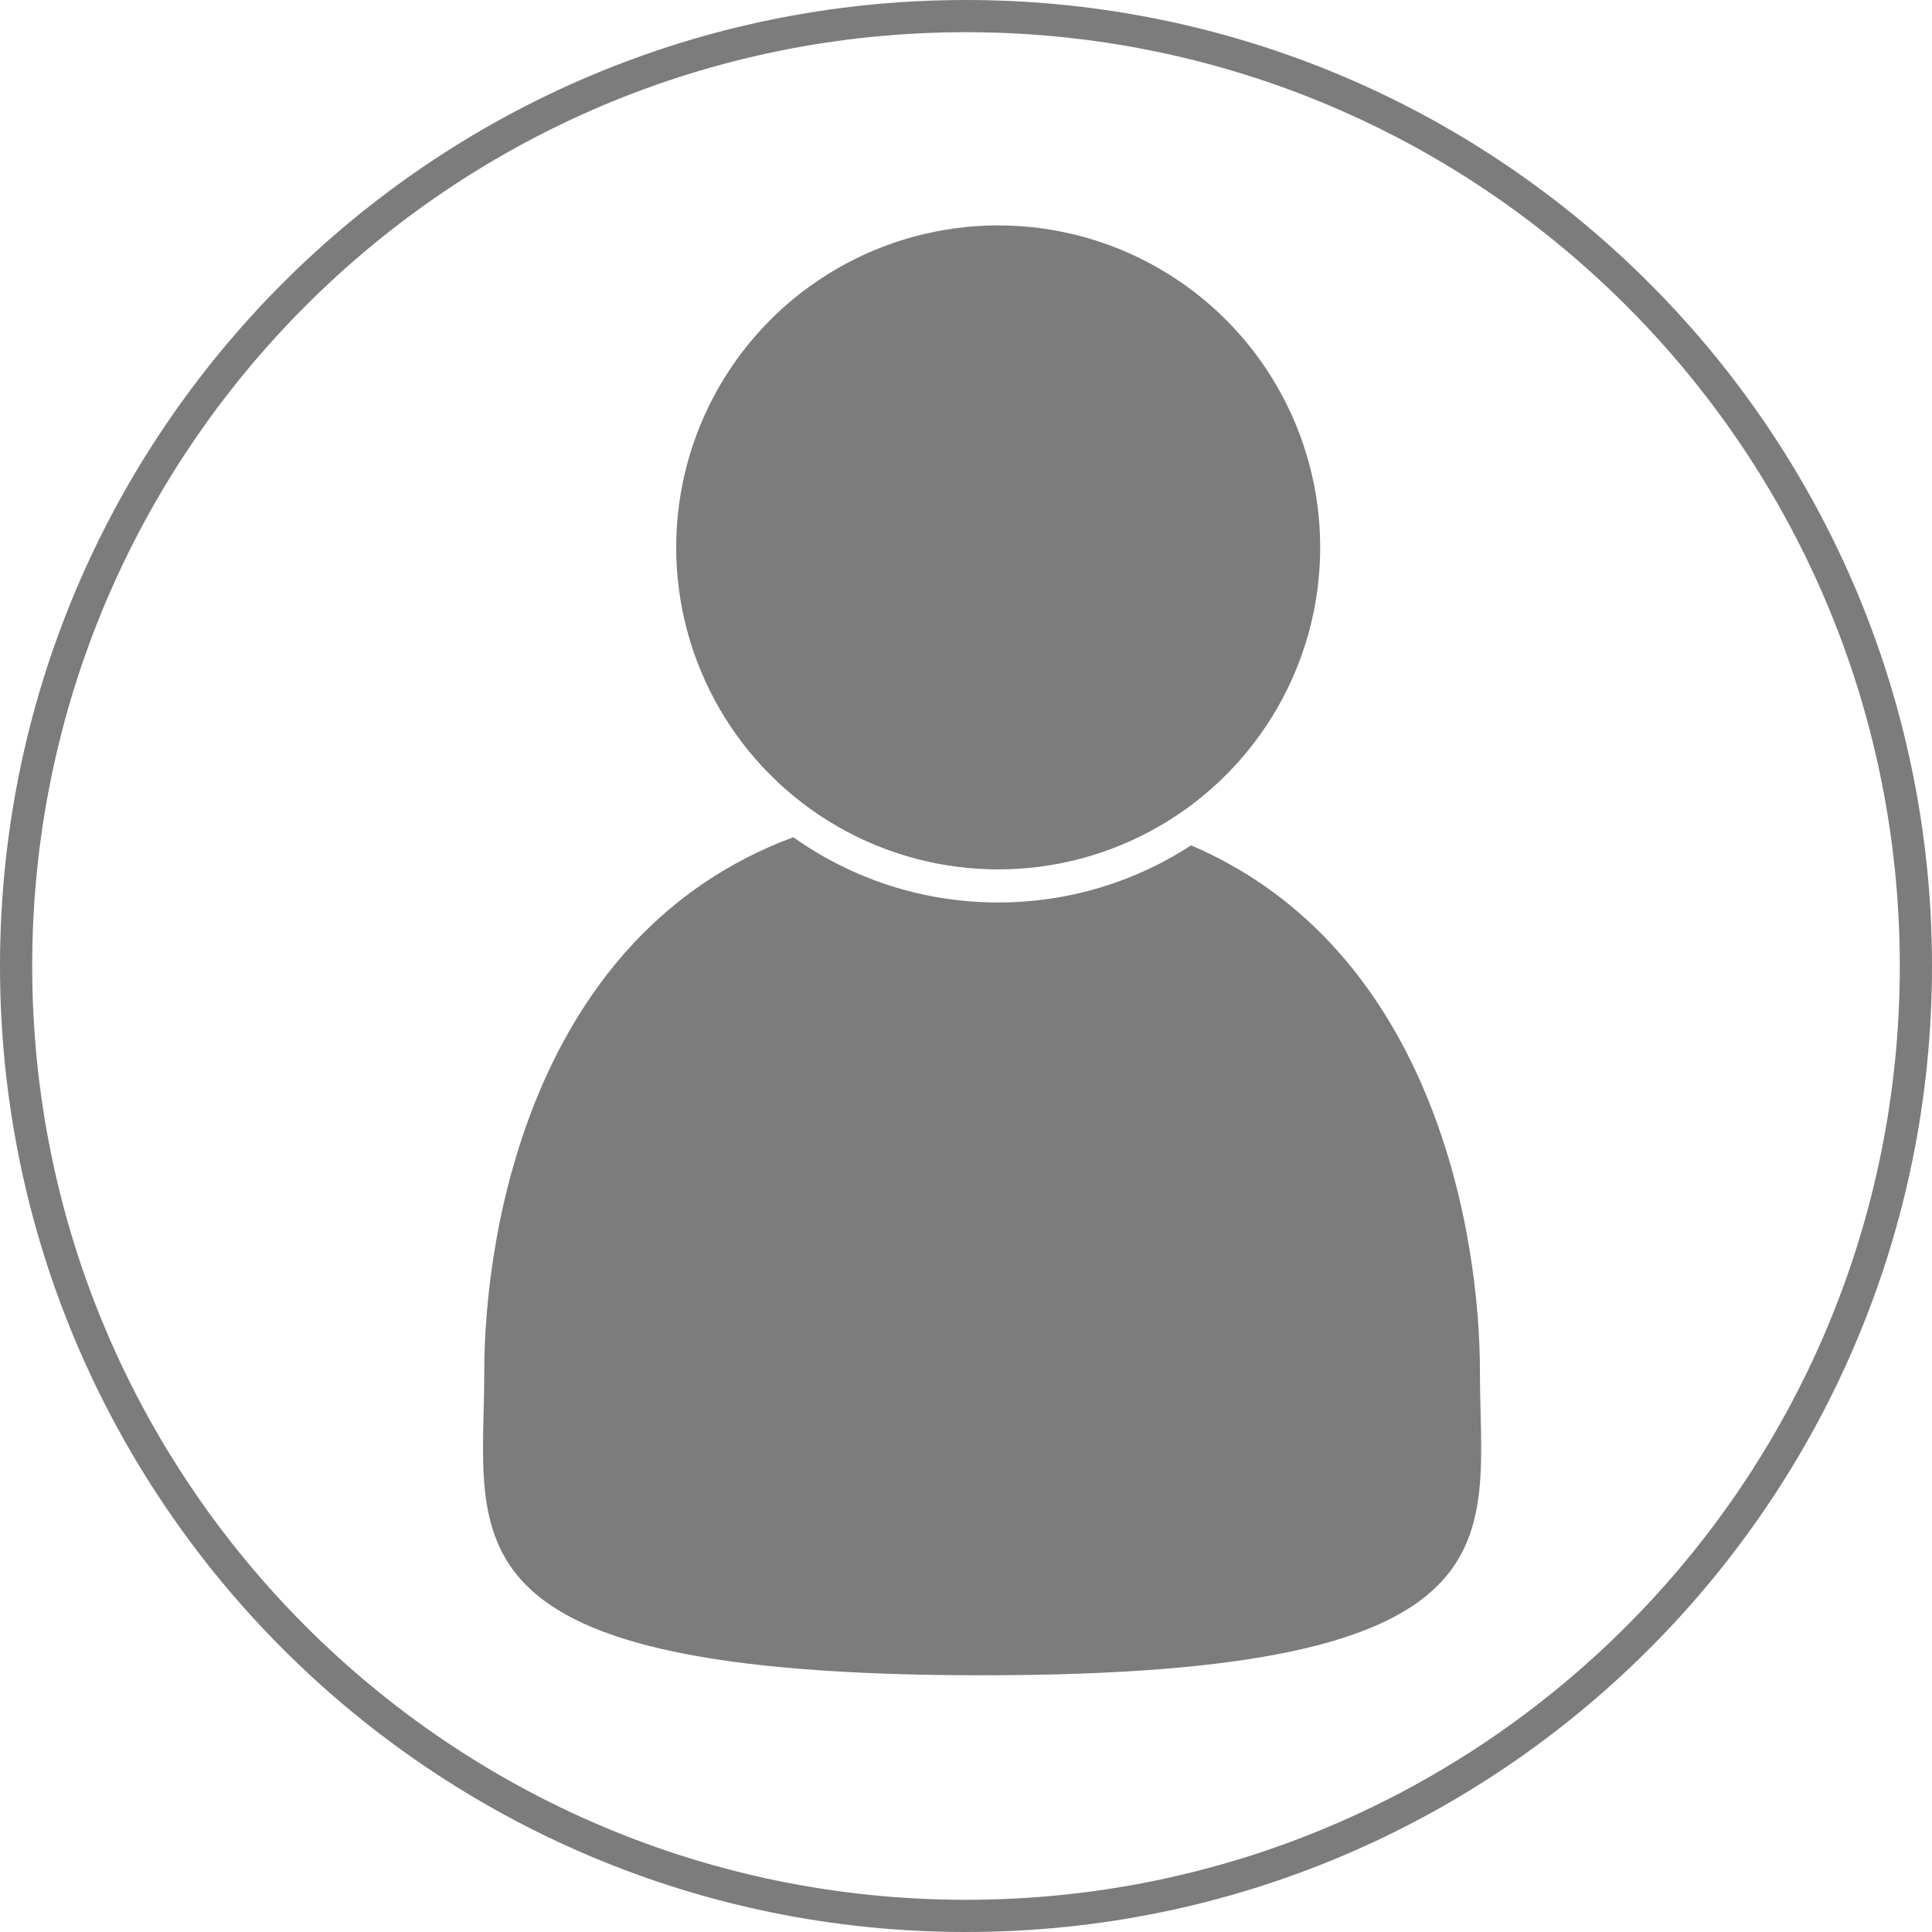<?xml version="1.0" encoding="UTF-8"?>
<svg width="60px" height="60px" viewBox="0 0 60 60" version="1.1" xmlns="http://www.w3.org/2000/svg" xmlns:xlink="http://www.w3.org/1999/xlink">
    <g id="Page-1" stroke="none" stroke-width="1" fill="none" fill-rule="evenodd">
        <g id="Kunde-Tablet">
            <g id="Group-7-Copy" transform="translate(15, 7)" fill="#7C7C7C">
                <circle id="Oval-Copy-3" cx="16" cy="10" r="10"></circle>
                <path d="M16,21.027 C18.21,21.027 20.268,20.375 21.992,19.253 C29.571,22.505 30.961,31.399 30.961,35.606 C30.961,40.809 32.542,45.027 15.5,45.027 C-1.542,45.027 0.039,40.809 0.039,35.606 C0.039,31.285 1.505,22.02 9.637,19 C11.433,20.277 13.629,21.027 16,21.027 Z" id="Combined-Shape-Copy"></path>
            </g>
            <path d="M30,59.5 C46.292,59.5 59.5,46.292 59.5,30 C59.5,21.672 56.032,13.901 50.041,8.352 C44.624,3.335 37.534,0.5 30,0.5 C13.708,0.5 0.5,13.708 0.5,30 C0.5,46.292 13.708,59.5 30,59.5 Z" id="Oval-Copy-7" stroke="#7C7C7C" fill-opacity="0" fill="#F5F5F5"></path>
        </g>
    </g>
</svg>
